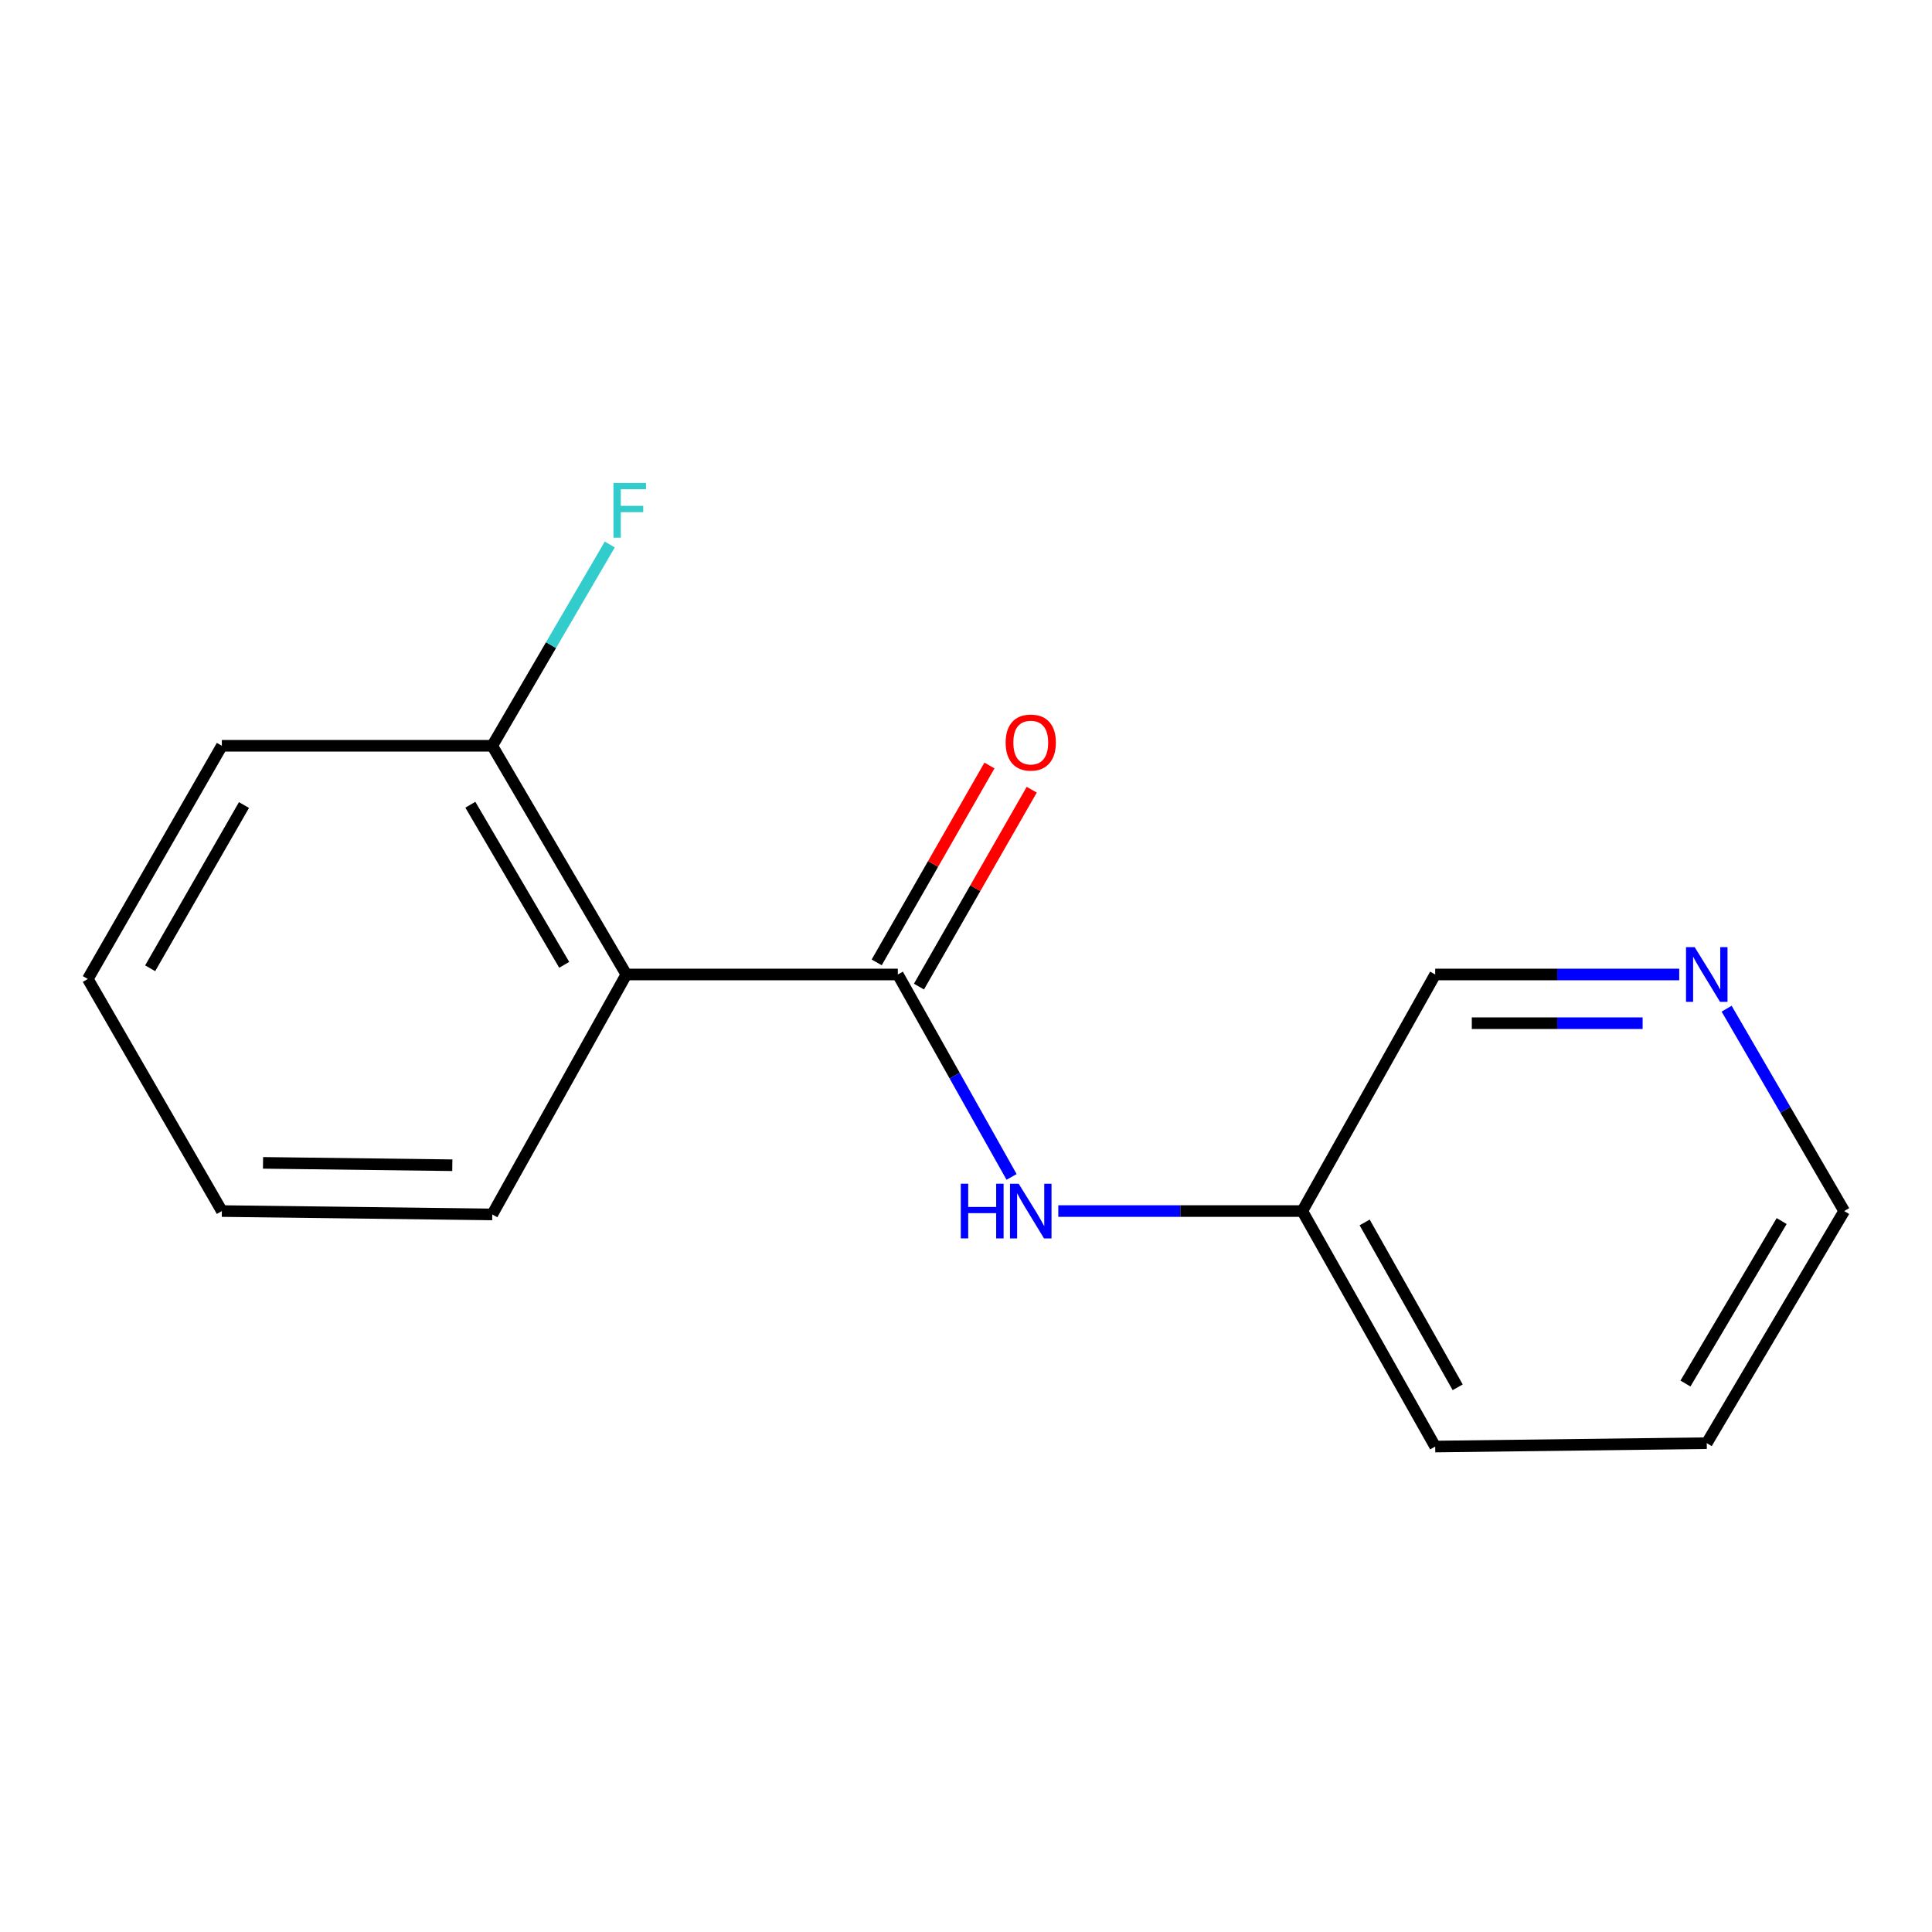 <?xml version='1.0' encoding='iso-8859-1'?>
<svg version='1.1' baseProfile='full'
              xmlns='http://www.w3.org/2000/svg'
                      xmlns:rdkit='http://www.rdkit.org/xml'
                      xmlns:xlink='http://www.w3.org/1999/xlink'
                  xml:space='preserve'
width='1000px' height='1000px' viewBox='0 0 1000 1000'>
<!-- END OF HEADER -->
<rect style='opacity:1.0;fill:#FFFFFF;stroke:none' width='1000' height='1000' x='0' y='0'> </rect>
<path class='bond-0' d='M 464.716,504.391 L 324.196,504.391' style='fill:none;fill-rule:evenodd;stroke:#000000;stroke-width:6px;stroke-linecap:butt;stroke-linejoin:miter;stroke-opacity:1' />
<path class='bond-1' d='M 464.716,504.391 L 494.153,556.781' style='fill:none;fill-rule:evenodd;stroke:#000000;stroke-width:6px;stroke-linecap:butt;stroke-linejoin:miter;stroke-opacity:1' />
<path class='bond-1' d='M 494.153,556.781 L 523.59,609.17' style='fill:none;fill-rule:evenodd;stroke:#0000FF;stroke-width:6px;stroke-linecap:butt;stroke-linejoin:miter;stroke-opacity:1' />
<path class='bond-3' d='M 475.655,510.657 L 504.839,459.705' style='fill:none;fill-rule:evenodd;stroke:#000000;stroke-width:6px;stroke-linecap:butt;stroke-linejoin:miter;stroke-opacity:1' />
<path class='bond-3' d='M 504.839,459.705 L 534.022,408.753' style='fill:none;fill-rule:evenodd;stroke:#FF0000;stroke-width:6px;stroke-linecap:butt;stroke-linejoin:miter;stroke-opacity:1' />
<path class='bond-3' d='M 453.777,498.126 L 482.96,447.174' style='fill:none;fill-rule:evenodd;stroke:#000000;stroke-width:6px;stroke-linecap:butt;stroke-linejoin:miter;stroke-opacity:1' />
<path class='bond-3' d='M 482.96,447.174 L 512.144,396.221' style='fill:none;fill-rule:evenodd;stroke:#FF0000;stroke-width:6px;stroke-linecap:butt;stroke-linejoin:miter;stroke-opacity:1' />
<path class='bond-2' d='M 324.196,504.391 L 254.791,386.017' style='fill:none;fill-rule:evenodd;stroke:#000000;stroke-width:6px;stroke-linecap:butt;stroke-linejoin:miter;stroke-opacity:1' />
<path class='bond-2' d='M 292.036,499.388 L 243.452,416.526' style='fill:none;fill-rule:evenodd;stroke:#000000;stroke-width:6px;stroke-linecap:butt;stroke-linejoin:miter;stroke-opacity:1' />
<path class='bond-7' d='M 324.196,504.391 L 254.791,628.593' style='fill:none;fill-rule:evenodd;stroke:#000000;stroke-width:6px;stroke-linecap:butt;stroke-linejoin:miter;stroke-opacity:1' />
<path class='bond-5' d='M 547.773,626.842 L 610.92,626.842' style='fill:none;fill-rule:evenodd;stroke:#0000FF;stroke-width:6px;stroke-linecap:butt;stroke-linejoin:miter;stroke-opacity:1' />
<path class='bond-5' d='M 610.92,626.842 L 674.067,626.842' style='fill:none;fill-rule:evenodd;stroke:#000000;stroke-width:6px;stroke-linecap:butt;stroke-linejoin:miter;stroke-opacity:1' />
<path class='bond-6' d='M 254.791,386.017 L 285.206,333.923' style='fill:none;fill-rule:evenodd;stroke:#000000;stroke-width:6px;stroke-linecap:butt;stroke-linejoin:miter;stroke-opacity:1' />
<path class='bond-6' d='M 285.206,333.923 L 315.62,281.829' style='fill:none;fill-rule:evenodd;stroke:#33CCCC;stroke-width:6px;stroke-linecap:butt;stroke-linejoin:miter;stroke-opacity:1' />
<path class='bond-10' d='M 254.791,386.017 L 114.832,386.017' style='fill:none;fill-rule:evenodd;stroke:#000000;stroke-width:6px;stroke-linecap:butt;stroke-linejoin:miter;stroke-opacity:1' />
<path class='bond-4' d='M 869.163,504.391 L 806.009,504.391' style='fill:none;fill-rule:evenodd;stroke:#0000FF;stroke-width:6px;stroke-linecap:butt;stroke-linejoin:miter;stroke-opacity:1' />
<path class='bond-4' d='M 806.009,504.391 L 742.856,504.391' style='fill:none;fill-rule:evenodd;stroke:#000000;stroke-width:6px;stroke-linecap:butt;stroke-linejoin:miter;stroke-opacity:1' />
<path class='bond-4' d='M 850.217,529.604 L 806.009,529.604' style='fill:none;fill-rule:evenodd;stroke:#0000FF;stroke-width:6px;stroke-linecap:butt;stroke-linejoin:miter;stroke-opacity:1' />
<path class='bond-4' d='M 806.009,529.604 L 761.802,529.604' style='fill:none;fill-rule:evenodd;stroke:#000000;stroke-width:6px;stroke-linecap:butt;stroke-linejoin:miter;stroke-opacity:1' />
<path class='bond-16' d='M 893.699,522.092 L 924.122,574.467' style='fill:none;fill-rule:evenodd;stroke:#0000FF;stroke-width:6px;stroke-linecap:butt;stroke-linejoin:miter;stroke-opacity:1' />
<path class='bond-16' d='M 924.122,574.467 L 954.545,626.842' style='fill:none;fill-rule:evenodd;stroke:#000000;stroke-width:6px;stroke-linecap:butt;stroke-linejoin:miter;stroke-opacity:1' />
<path class='bond-8' d='M 674.067,626.842 L 742.856,504.391' style='fill:none;fill-rule:evenodd;stroke:#000000;stroke-width:6px;stroke-linecap:butt;stroke-linejoin:miter;stroke-opacity:1' />
<path class='bond-11' d='M 674.067,626.842 L 742.856,748.732' style='fill:none;fill-rule:evenodd;stroke:#000000;stroke-width:6px;stroke-linecap:butt;stroke-linejoin:miter;stroke-opacity:1' />
<path class='bond-11' d='M 706.342,632.733 L 754.495,718.056' style='fill:none;fill-rule:evenodd;stroke:#000000;stroke-width:6px;stroke-linecap:butt;stroke-linejoin:miter;stroke-opacity:1' />
<path class='bond-12' d='M 254.791,628.593 L 114.832,626.842' style='fill:none;fill-rule:evenodd;stroke:#000000;stroke-width:6px;stroke-linecap:butt;stroke-linejoin:miter;stroke-opacity:1' />
<path class='bond-12' d='M 234.113,603.119 L 136.141,601.893' style='fill:none;fill-rule:evenodd;stroke:#000000;stroke-width:6px;stroke-linecap:butt;stroke-linejoin:miter;stroke-opacity:1' />
<path class='bond-9' d='M 954.545,626.842 L 883.417,746.981' style='fill:none;fill-rule:evenodd;stroke:#000000;stroke-width:6px;stroke-linecap:butt;stroke-linejoin:miter;stroke-opacity:1' />
<path class='bond-9' d='M 922.181,632.018 L 872.391,716.115' style='fill:none;fill-rule:evenodd;stroke:#000000;stroke-width:6px;stroke-linecap:butt;stroke-linejoin:miter;stroke-opacity:1' />
<path class='bond-15' d='M 114.832,386.017 L 45.455,506.717' style='fill:none;fill-rule:evenodd;stroke:#000000;stroke-width:6px;stroke-linecap:butt;stroke-linejoin:miter;stroke-opacity:1' />
<path class='bond-15' d='M 126.284,416.686 L 77.72,501.176' style='fill:none;fill-rule:evenodd;stroke:#000000;stroke-width:6px;stroke-linecap:butt;stroke-linejoin:miter;stroke-opacity:1' />
<path class='bond-13' d='M 742.856,748.732 L 883.417,746.981' style='fill:none;fill-rule:evenodd;stroke:#000000;stroke-width:6px;stroke-linecap:butt;stroke-linejoin:miter;stroke-opacity:1' />
<path class='bond-14' d='M 114.832,626.842 L 45.455,506.717' style='fill:none;fill-rule:evenodd;stroke:#000000;stroke-width:6px;stroke-linecap:butt;stroke-linejoin:miter;stroke-opacity:1' />
<path  class='atom-2' d='M 497.299 612.682
L 501.139 612.682
L 501.139 624.722
L 515.619 624.722
L 515.619 612.682
L 519.459 612.682
L 519.459 641.002
L 515.619 641.002
L 515.619 627.922
L 501.139 627.922
L 501.139 641.002
L 497.299 641.002
L 497.299 612.682
' fill='#0000FF'/>
<path  class='atom-2' d='M 527.259 612.682
L 536.539 627.682
Q 537.459 629.162, 538.939 631.842
Q 540.419 634.522, 540.499 634.682
L 540.499 612.682
L 544.259 612.682
L 544.259 641.002
L 540.379 641.002
L 530.419 624.602
Q 529.259 622.682, 528.019 620.482
Q 526.819 618.282, 526.459 617.602
L 526.459 641.002
L 522.779 641.002
L 522.779 612.682
L 527.259 612.682
' fill='#0000FF'/>
<path  class='atom-4' d='M 520.519 384.346
Q 520.519 377.546, 523.879 373.746
Q 527.239 369.946, 533.519 369.946
Q 539.799 369.946, 543.159 373.746
Q 546.519 377.546, 546.519 384.346
Q 546.519 391.226, 543.119 395.146
Q 539.719 399.026, 533.519 399.026
Q 527.279 399.026, 523.879 395.146
Q 520.519 391.266, 520.519 384.346
M 533.519 395.826
Q 537.839 395.826, 540.159 392.946
Q 542.519 390.026, 542.519 384.346
Q 542.519 378.786, 540.159 375.986
Q 537.839 373.146, 533.519 373.146
Q 529.199 373.146, 526.839 375.946
Q 524.519 378.746, 524.519 384.346
Q 524.519 390.066, 526.839 392.946
Q 529.199 395.826, 533.519 395.826
' fill='#FF0000'/>
<path  class='atom-5' d='M 877.157 490.231
L 886.437 505.231
Q 887.357 506.711, 888.837 509.391
Q 890.317 512.071, 890.397 512.231
L 890.397 490.231
L 894.157 490.231
L 894.157 518.551
L 890.277 518.551
L 880.317 502.151
Q 879.157 500.231, 877.917 498.031
Q 876.717 495.831, 876.357 495.151
L 876.357 518.551
L 872.677 518.551
L 872.677 490.231
L 877.157 490.231
' fill='#0000FF'/>
<path  class='atom-7' d='M 317.527 249.981
L 334.367 249.981
L 334.367 253.221
L 321.327 253.221
L 321.327 261.821
L 332.927 261.821
L 332.927 265.101
L 321.327 265.101
L 321.327 278.301
L 317.527 278.301
L 317.527 249.981
' fill='#33CCCC'/>
</svg>
